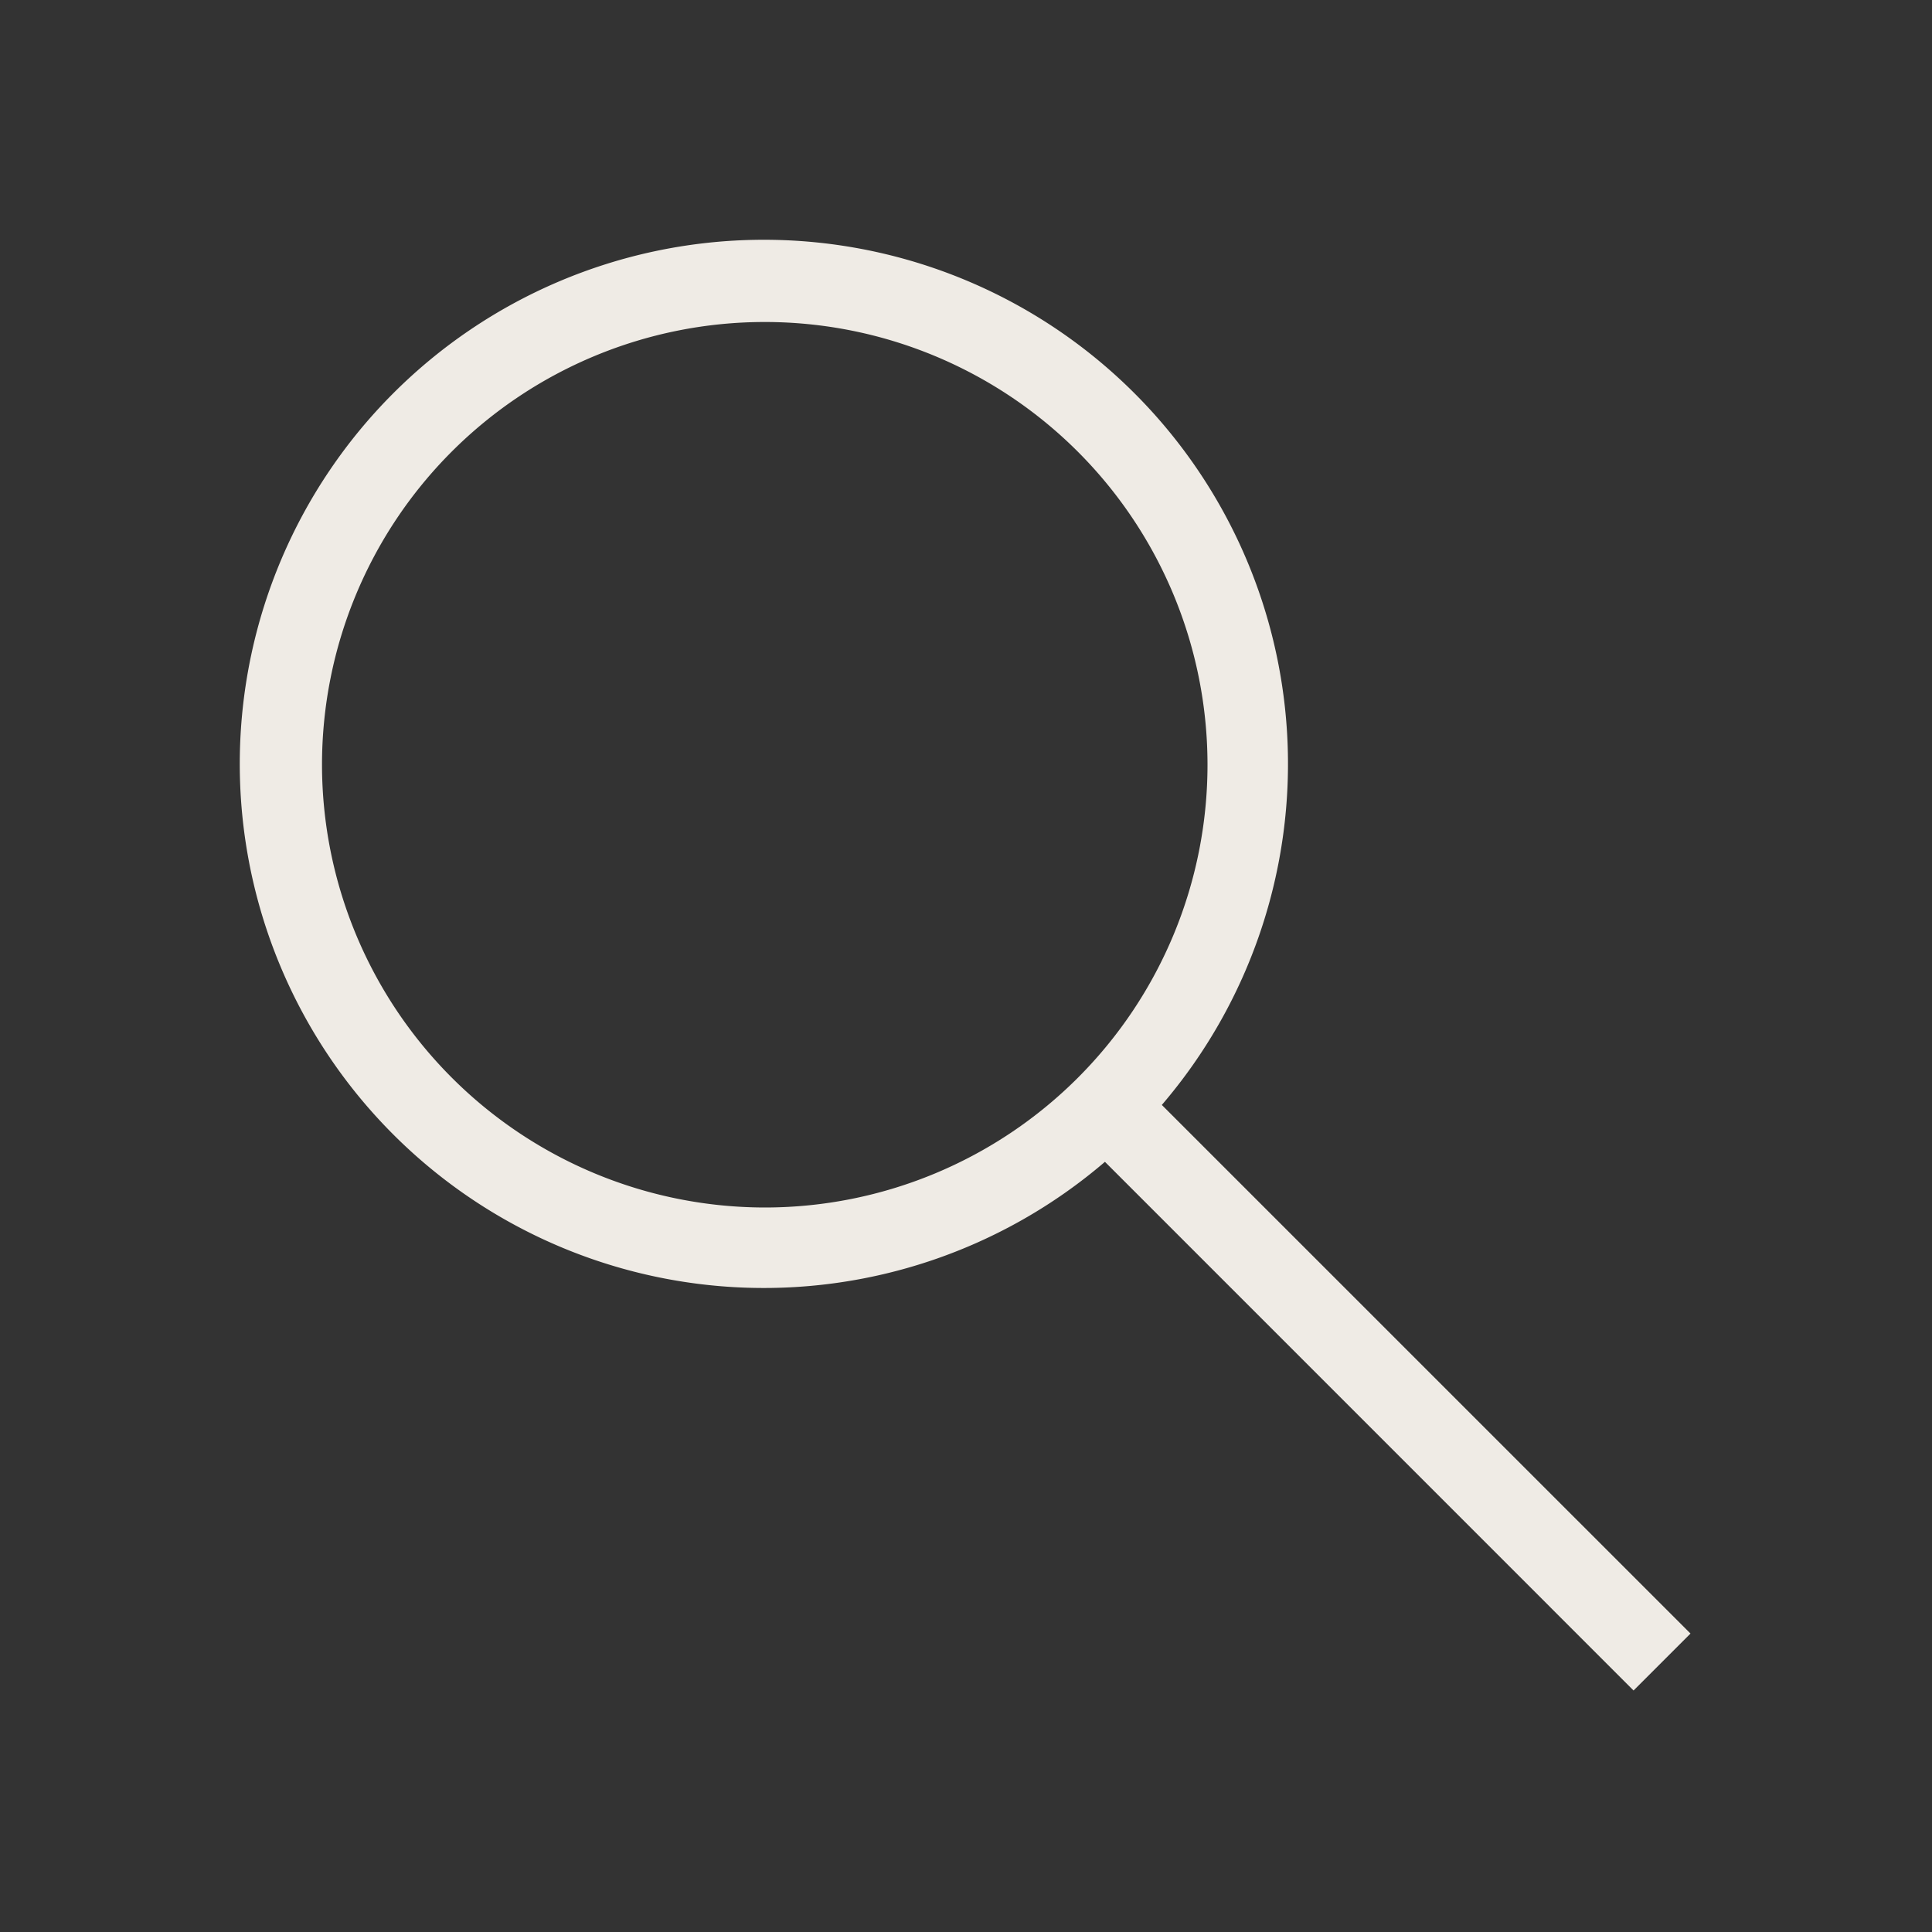 <?xml version="1.0" encoding="utf-8"?>
<svg id="search-light" xmlns="http://www.w3.org/2000/svg" width="36" height="36" viewBox="0 0 36 36">
  <rect x="0" y="0" width="36" height="36" fill="#333333" stroke="none"/>
  <rect id="bg" width="36" height="36" fill="#efebe5" opacity="0"/>
  <path id="search-light-2" data-name="search-light" d="M27,25.939l-9.851-9.85a9.766,9.766,0,1,0-1.06,1.06L25.939,27ZM1.5,9.75A8.25,8.25,0,1,1,9.75,18,8.259,8.259,0,0,1,1.5,9.75" transform="translate(4.5 4.5)" fill="#efebe5"/>
</svg>
